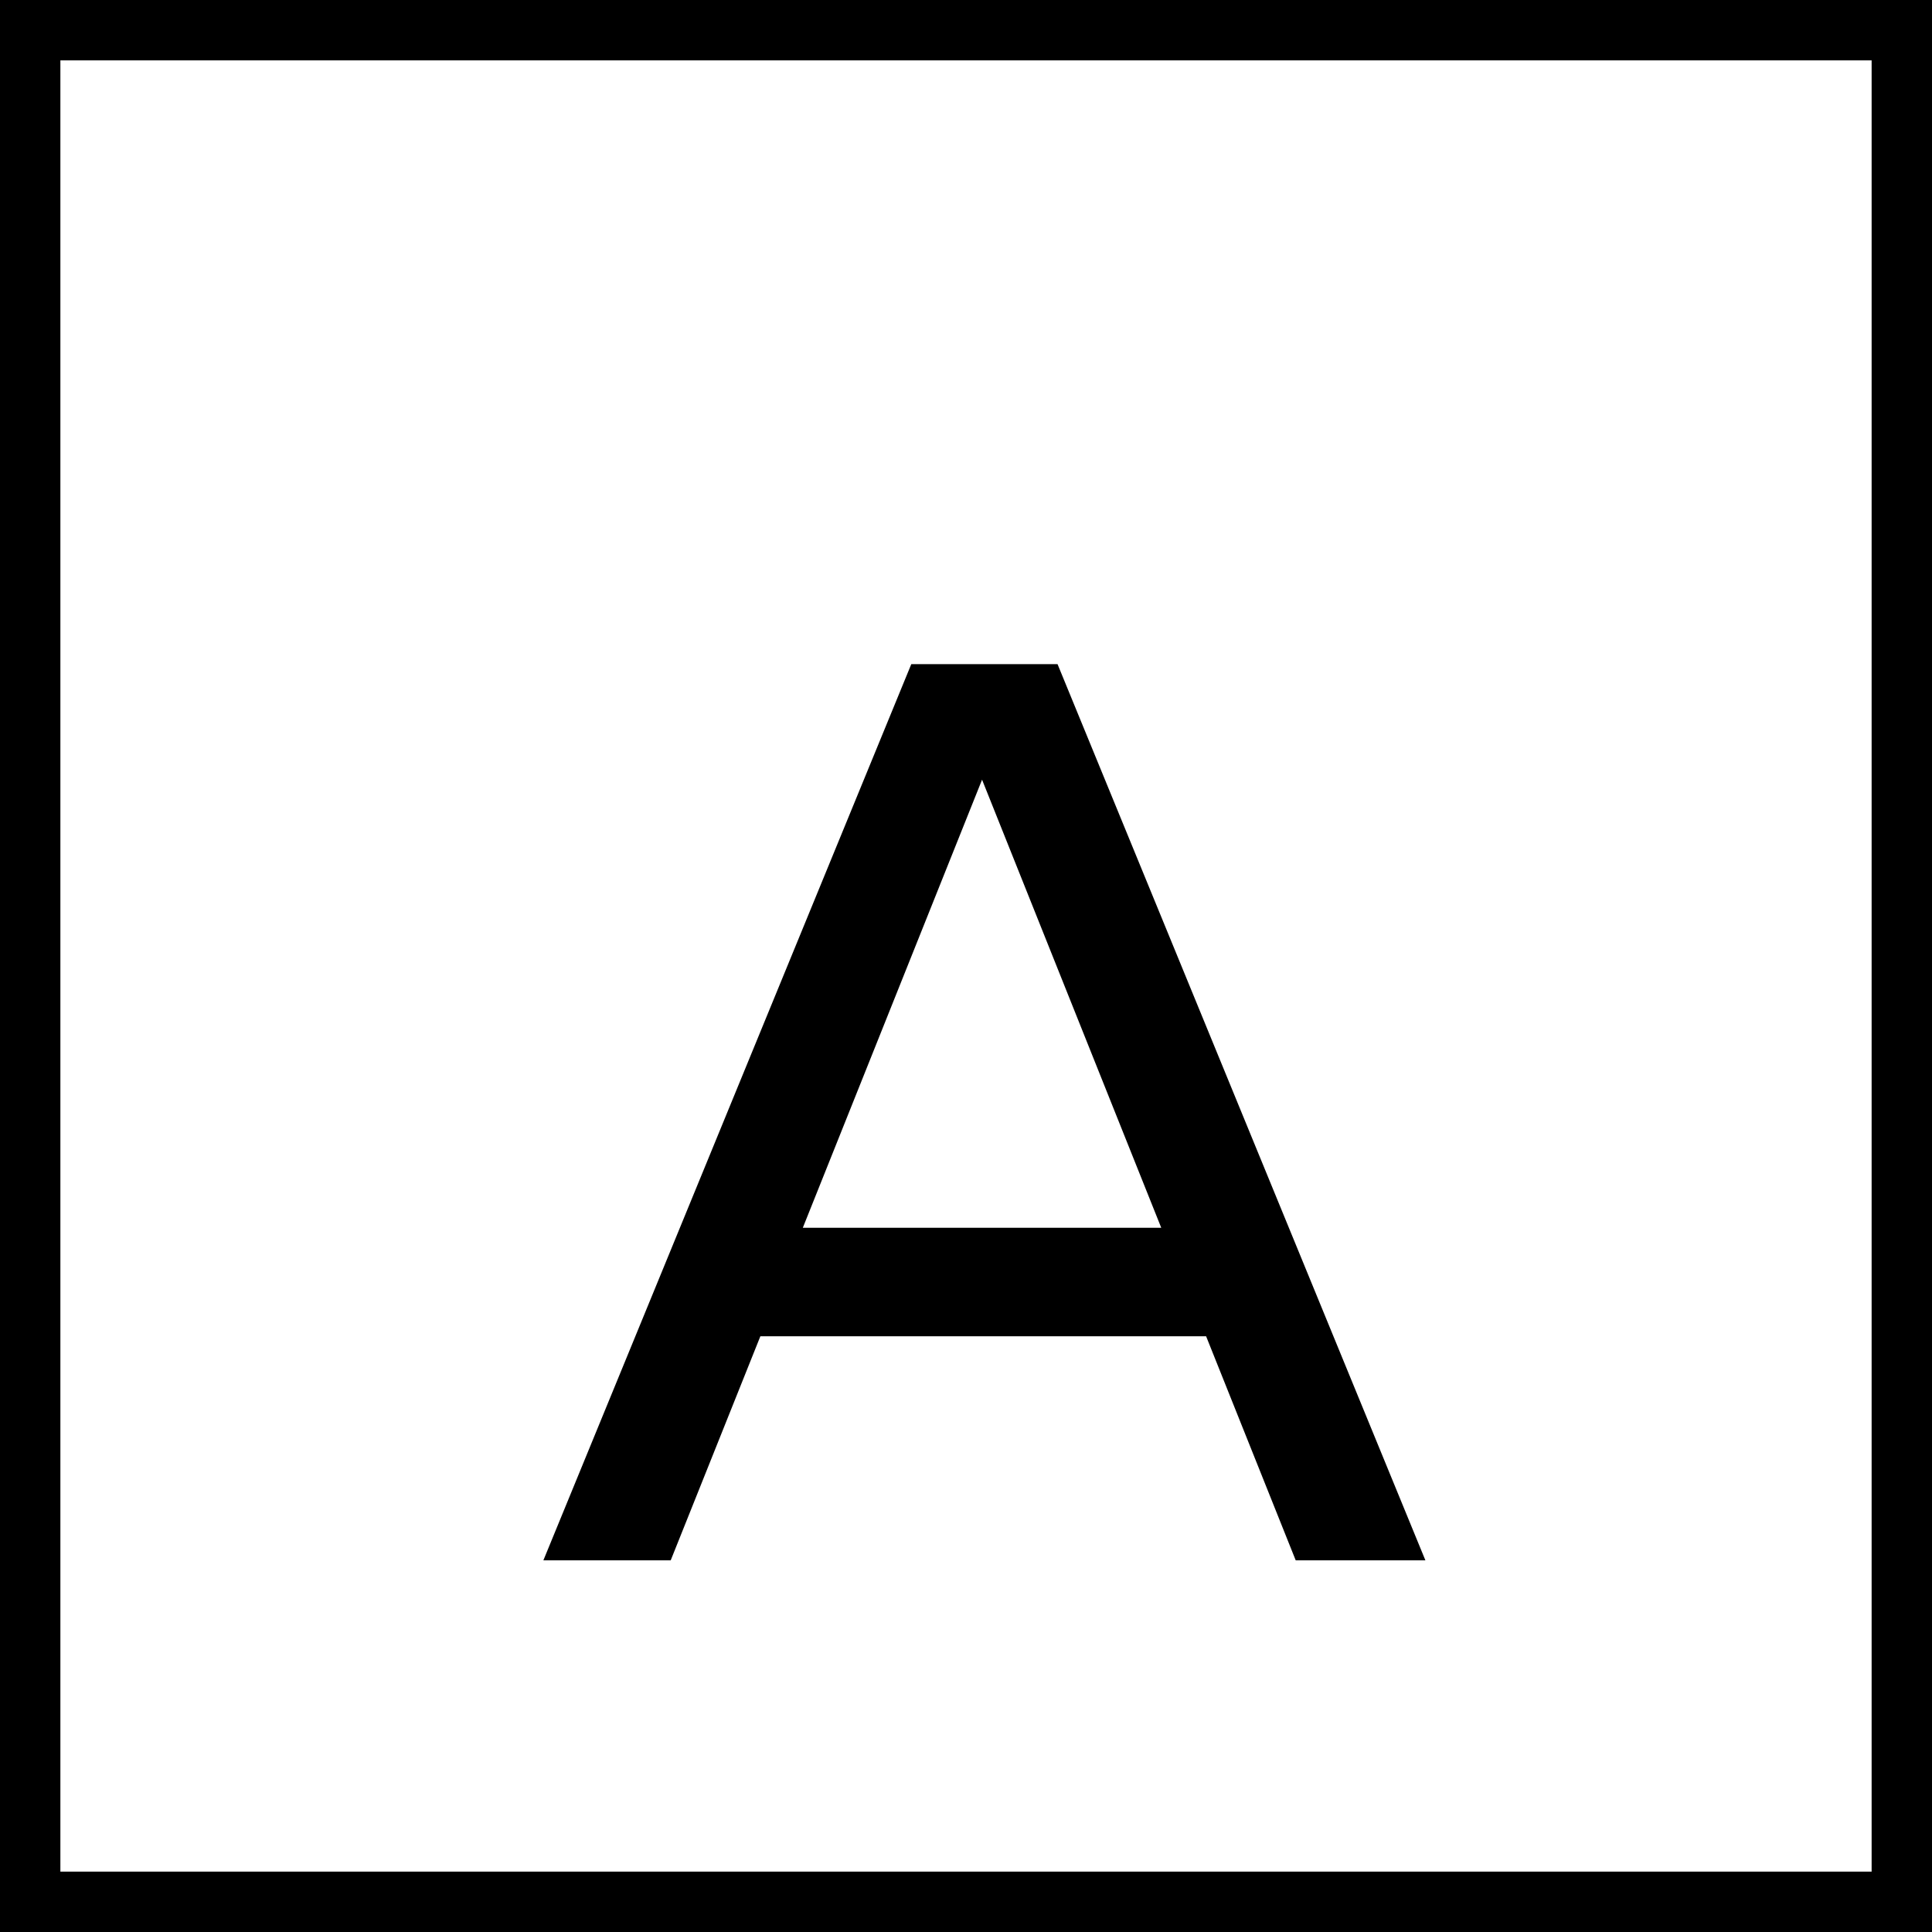 <svg width="32" height="32" viewBox="0 0 32 32" fill="none" xmlns="http://www.w3.org/2000/svg">
<path d="M21.461 25.844H23.609L17.516 11H15.094L9 25.844H11.109L12.594 22.133H19.977L21.461 25.844ZM13.297 20.336L16.266 12.914L19.234 20.336H13.297Z" fill="black"/>
<rect x="0.5" y="0.5" width="31" height="31" stroke="black"/>
</svg>

